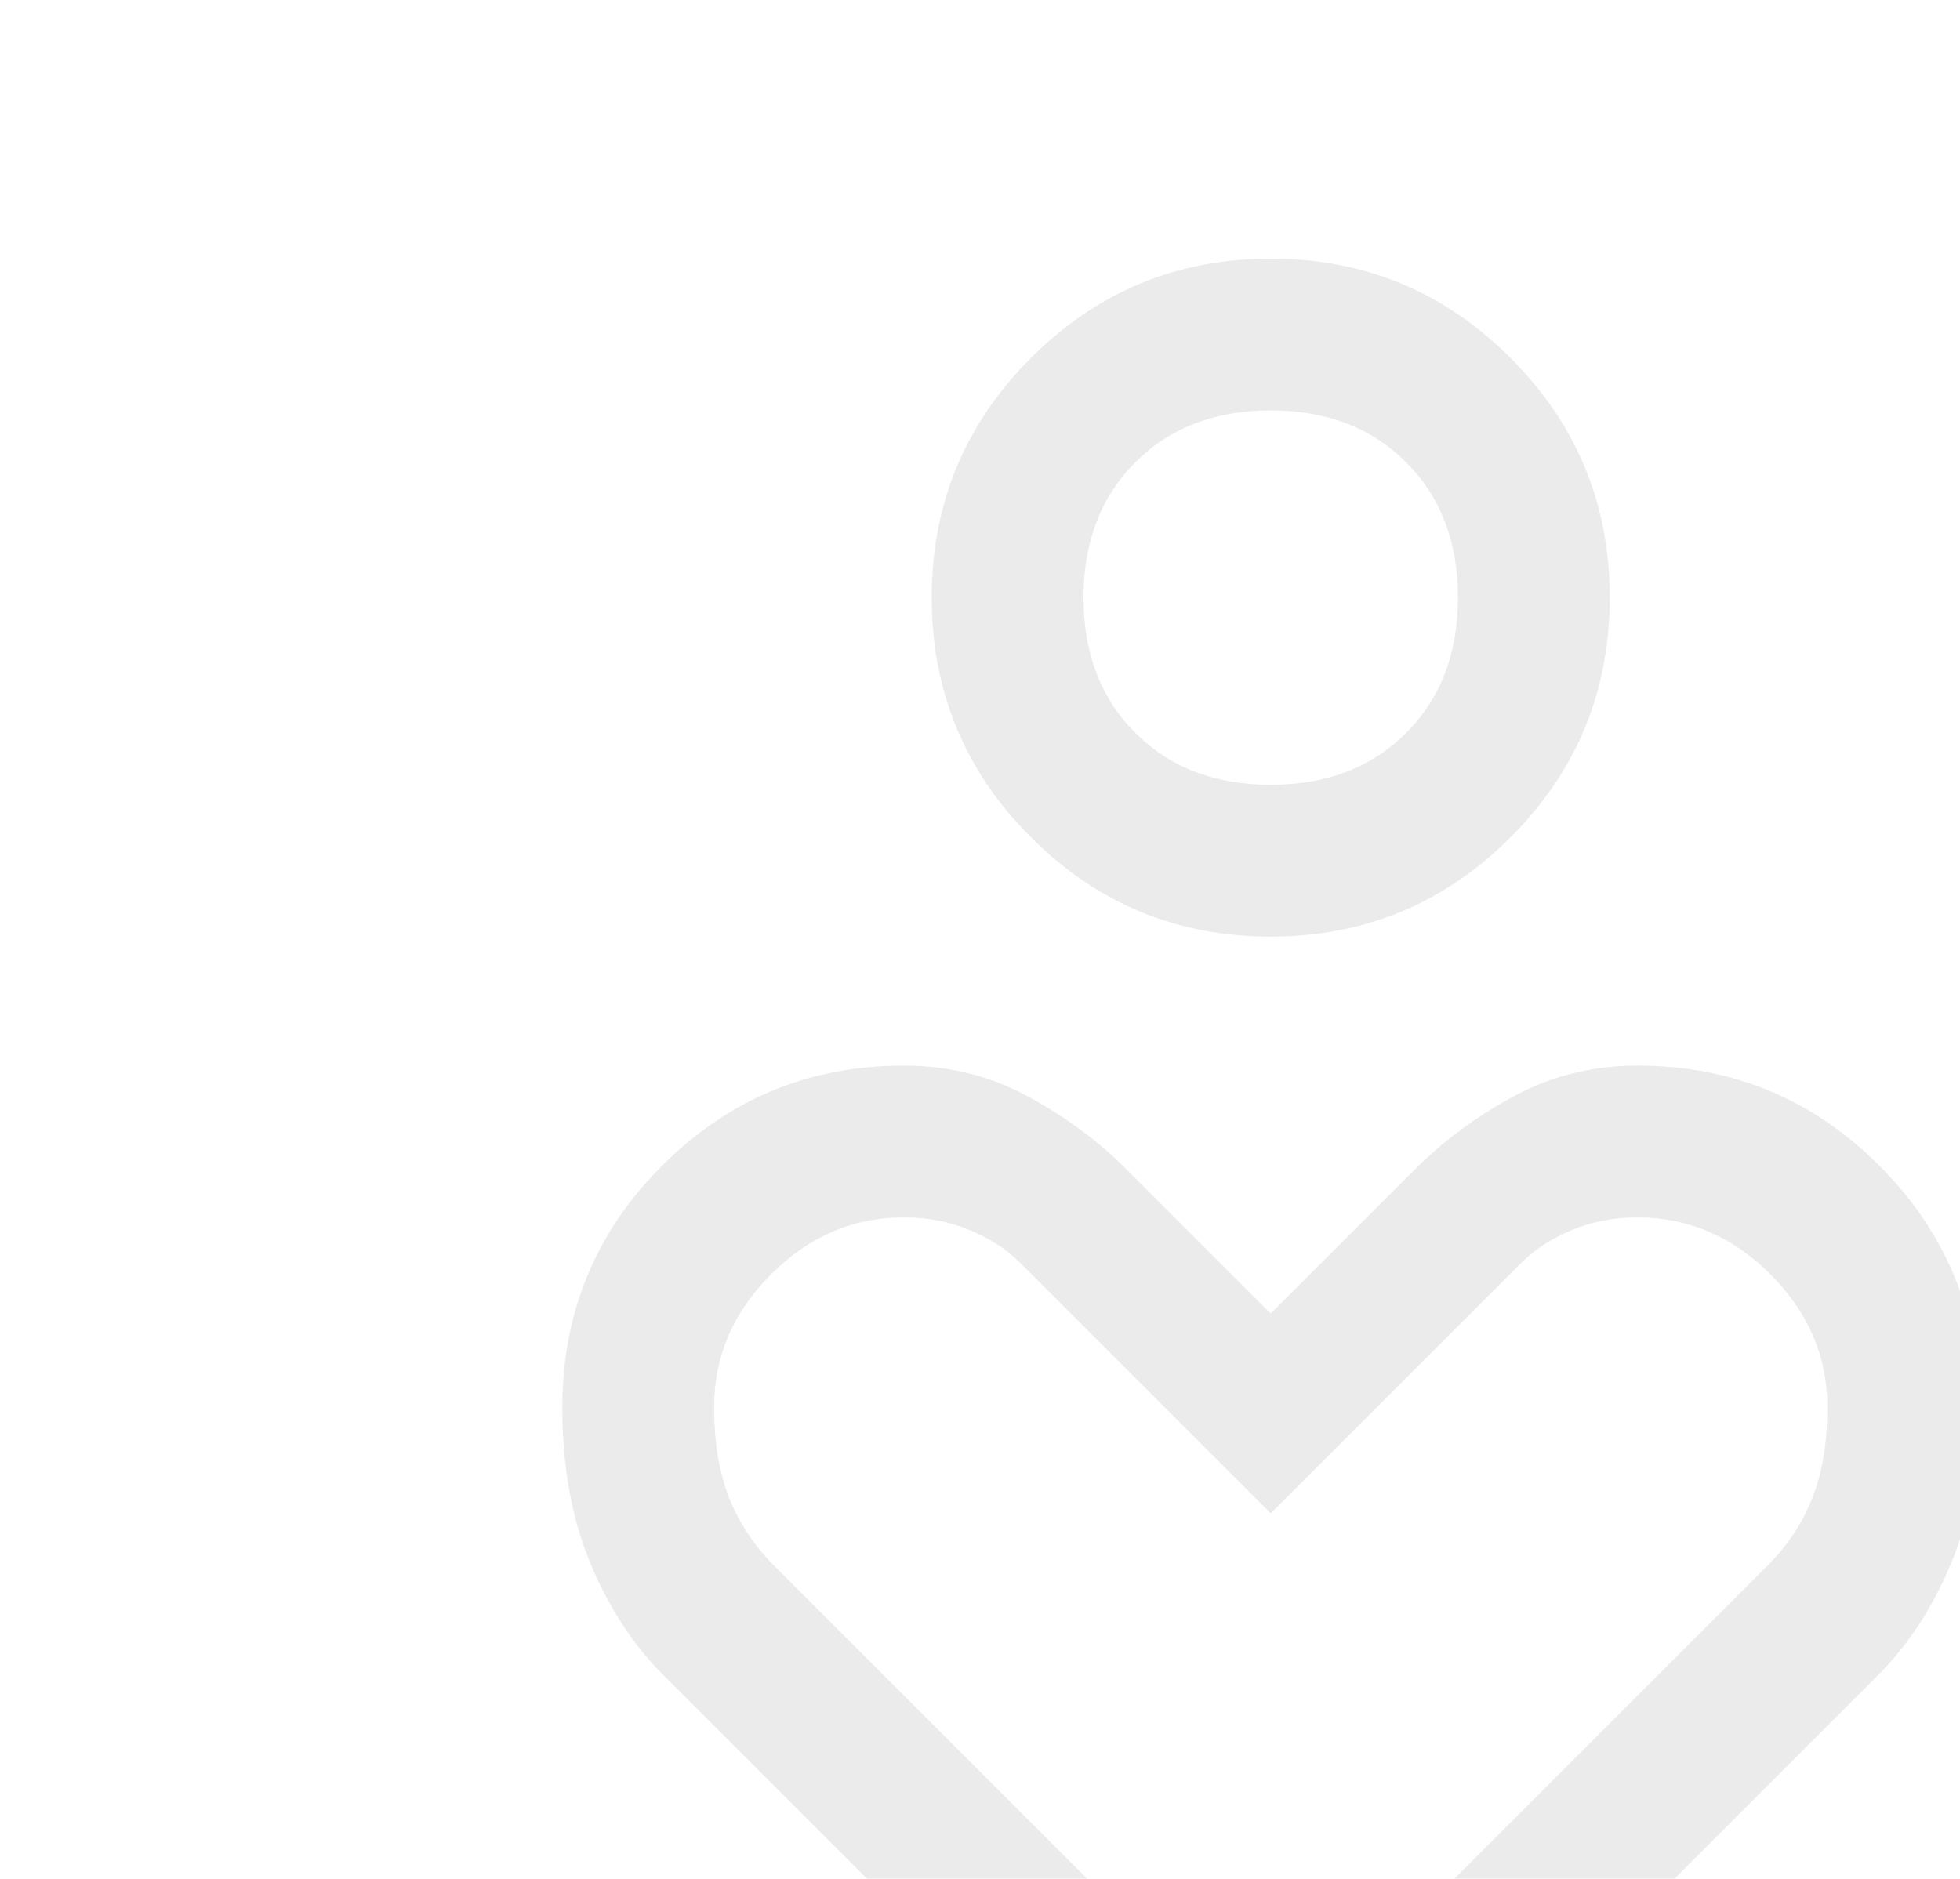 <svg width="145" height="139" viewBox="0 0 145 139" fill="none" xmlns="http://www.w3.org/2000/svg">
<path d="M94.008 69.298C87.081 69.298 81.169 66.85 76.271 61.953C71.375 57.056 68.927 51.144 68.927 44.217C68.927 37.29 71.375 31.378 76.271 26.48C81.169 21.584 87.081 19.136 94.008 19.136C100.935 19.136 106.847 21.584 111.745 26.48C116.641 31.378 119.089 37.29 119.089 44.217C119.089 51.144 116.641 57.056 111.745 61.953C106.847 66.85 100.935 69.298 94.008 69.298ZM94.008 58.068C98.126 58.068 101.464 56.789 104.022 54.231C106.58 51.673 107.859 48.335 107.859 44.217C107.859 40.099 106.58 36.761 104.022 34.203C101.464 31.645 98.126 30.366 94.008 30.366C89.89 30.366 86.552 31.645 83.994 34.203C81.436 36.761 80.157 40.099 80.157 44.217C80.157 48.335 81.436 51.673 83.994 54.231C86.552 56.789 89.89 58.068 94.008 58.068ZM86.147 161.014L49.086 123.953C46.84 121.707 45.031 118.931 43.658 115.624C42.285 112.317 41.599 108.48 41.599 104.113C41.599 97.125 44.063 91.167 48.992 86.237C53.922 81.308 59.88 78.844 66.868 78.844C70.162 78.844 73.201 79.593 75.983 81.09C78.766 82.588 81.218 84.397 83.339 86.518L94.008 97.187L104.677 86.518C106.798 84.397 109.25 82.588 112.033 81.09C114.815 79.593 117.854 78.844 121.148 78.844C128.136 78.844 134.094 81.308 139.023 86.237C143.953 91.167 146.417 97.125 146.417 104.113C146.417 108.48 145.731 112.317 144.358 115.624C142.985 118.931 141.176 121.707 138.93 123.953L101.869 161.014C100.746 162.137 99.499 162.948 98.126 163.447C96.753 163.946 95.381 164.196 94.008 164.196C92.635 164.196 91.263 163.946 89.89 163.447C88.517 162.948 87.27 162.137 86.147 161.014ZM94.008 152.591L130.694 115.905C132.192 114.431 133.315 112.752 134.063 110.868C134.812 108.985 135.186 106.733 135.186 104.113C135.186 100.369 133.783 97.094 130.975 94.286C128.167 91.478 124.885 90.075 121.128 90.075C119.394 90.075 117.779 90.386 116.282 91.01C114.784 91.635 113.537 92.445 112.538 93.444L94.008 111.974L75.478 93.444C74.479 92.445 73.232 91.635 71.734 91.01C70.237 90.386 68.615 90.075 66.868 90.075C63.124 90.075 59.849 91.478 57.041 94.286C54.233 97.094 52.83 100.369 52.83 104.113C52.83 106.733 53.204 108.979 53.953 110.851C54.701 112.723 55.824 114.407 57.322 115.905L94.008 152.591Z" fill="#333333" opacity="0.1"/>
</svg>
